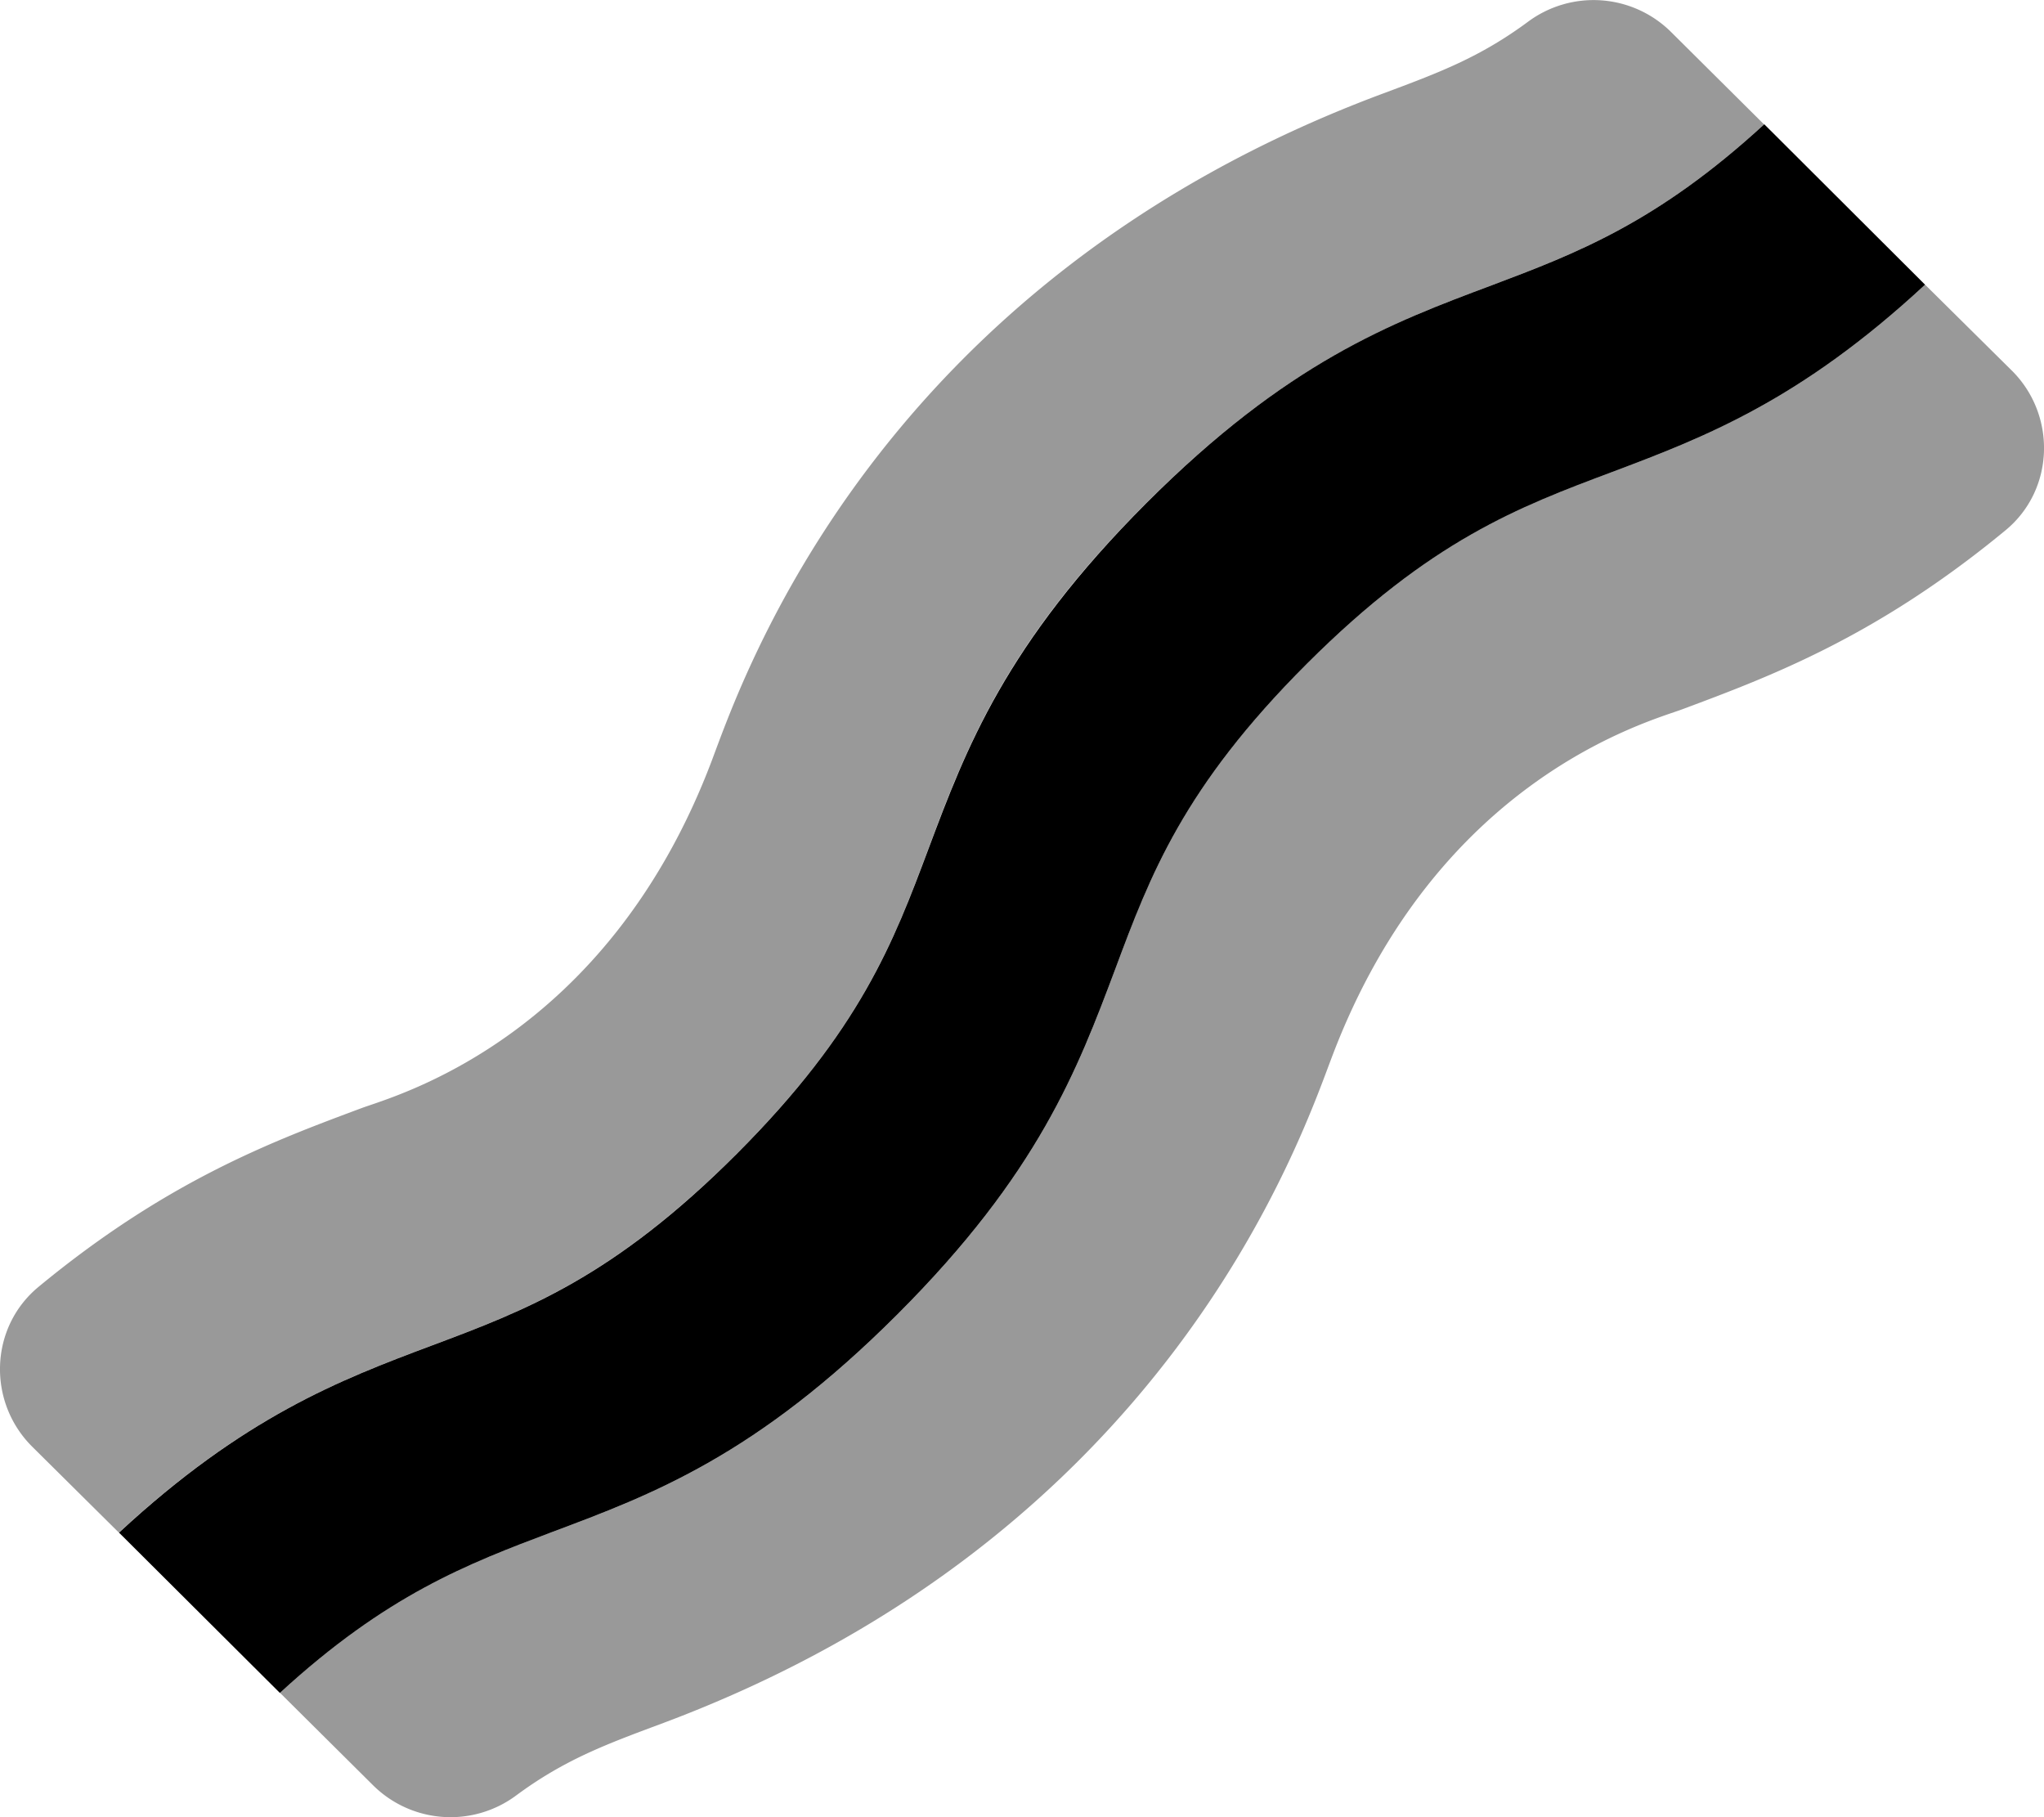 <svg xmlns="http://www.w3.org/2000/svg" viewBox="0 0 576 512"><!-- Font Awesome Pro 5.15.4 by @fontawesome - https://fontawesome.com License - https://fontawesome.com/license (Commercial License) --><defs><style>.fa-secondary{opacity:.4}</style></defs><path d="M9.09 407.62C-3.61 395-3 374 10.88 362.56c36.33-30 66.2-41.1 91.06-50.36 9.17-3.41 69-19.26 98.72-98.09 8.61-22.81 46.34-134.59 189-187.73 15.85-5.91 27.36-10.2 41-20.3a31 31 0 0 1 40.14 2.83l26.31 26.14C467 62.7 444.24 71.37 420.38 80.37 392.08 91 362.81 102 323 141.75s-50.76 69.05-61.37 97.34c-9.85 26.31-19.16 51.12-54.05 86s-59.65 44.16-85.91 54c-26 9.76-53 20.13-88.17 52.73zM566.92 104.4l-24.44-24.2c-35.19 32.64-62.17 43-88.24 52.8-26.26 9.85-51.06 19.16-85.95 54s-44.19 59.69-54 86c-10.64 28.33-21.62 57.56-61.41 97.34s-69 50.73-97.3 61.32c-23.85 9-46.59 17.65-76.68 45.3l26.32 26.14a31 31 0 0 0 40.18 2.82c13.6-10.06 25.09-14.34 40.94-20.24 142.19-53 180-164.11 188.93-187.7 29.73-78.79 89.52-94.67 98.73-98.11 24.87-9.28 54.74-20.41 91.11-50.42 13.89-11.4 14.51-32.45 1.81-45.05z" class="fa-secondary"/><path d="M252.88 370.34c-39.79 39.78-69 50.73-97.3 61.32-23.86 9-46.6 17.66-76.71 45.33l-45.33-45.16c35.17-32.6 62.17-43 88.17-52.73 26.26-9.84 51.05-19.12 85.91-54s44.2-59.7 54.05-86c10.61-28.29 21.59-57.54 61.37-97.34s69-50.77 97.34-61.38c23.88-9 46.64-17.68 76.79-45.37l45.31 45.2c-35.19 32.64-62.17 43-88.24 52.8-26.26 9.85-51.06 19.16-85.95 54s-44.19 59.69-54 86c-10.64 28.32-21.62 57.55-61.41 97.33z" class="fa-primary"/></svg>